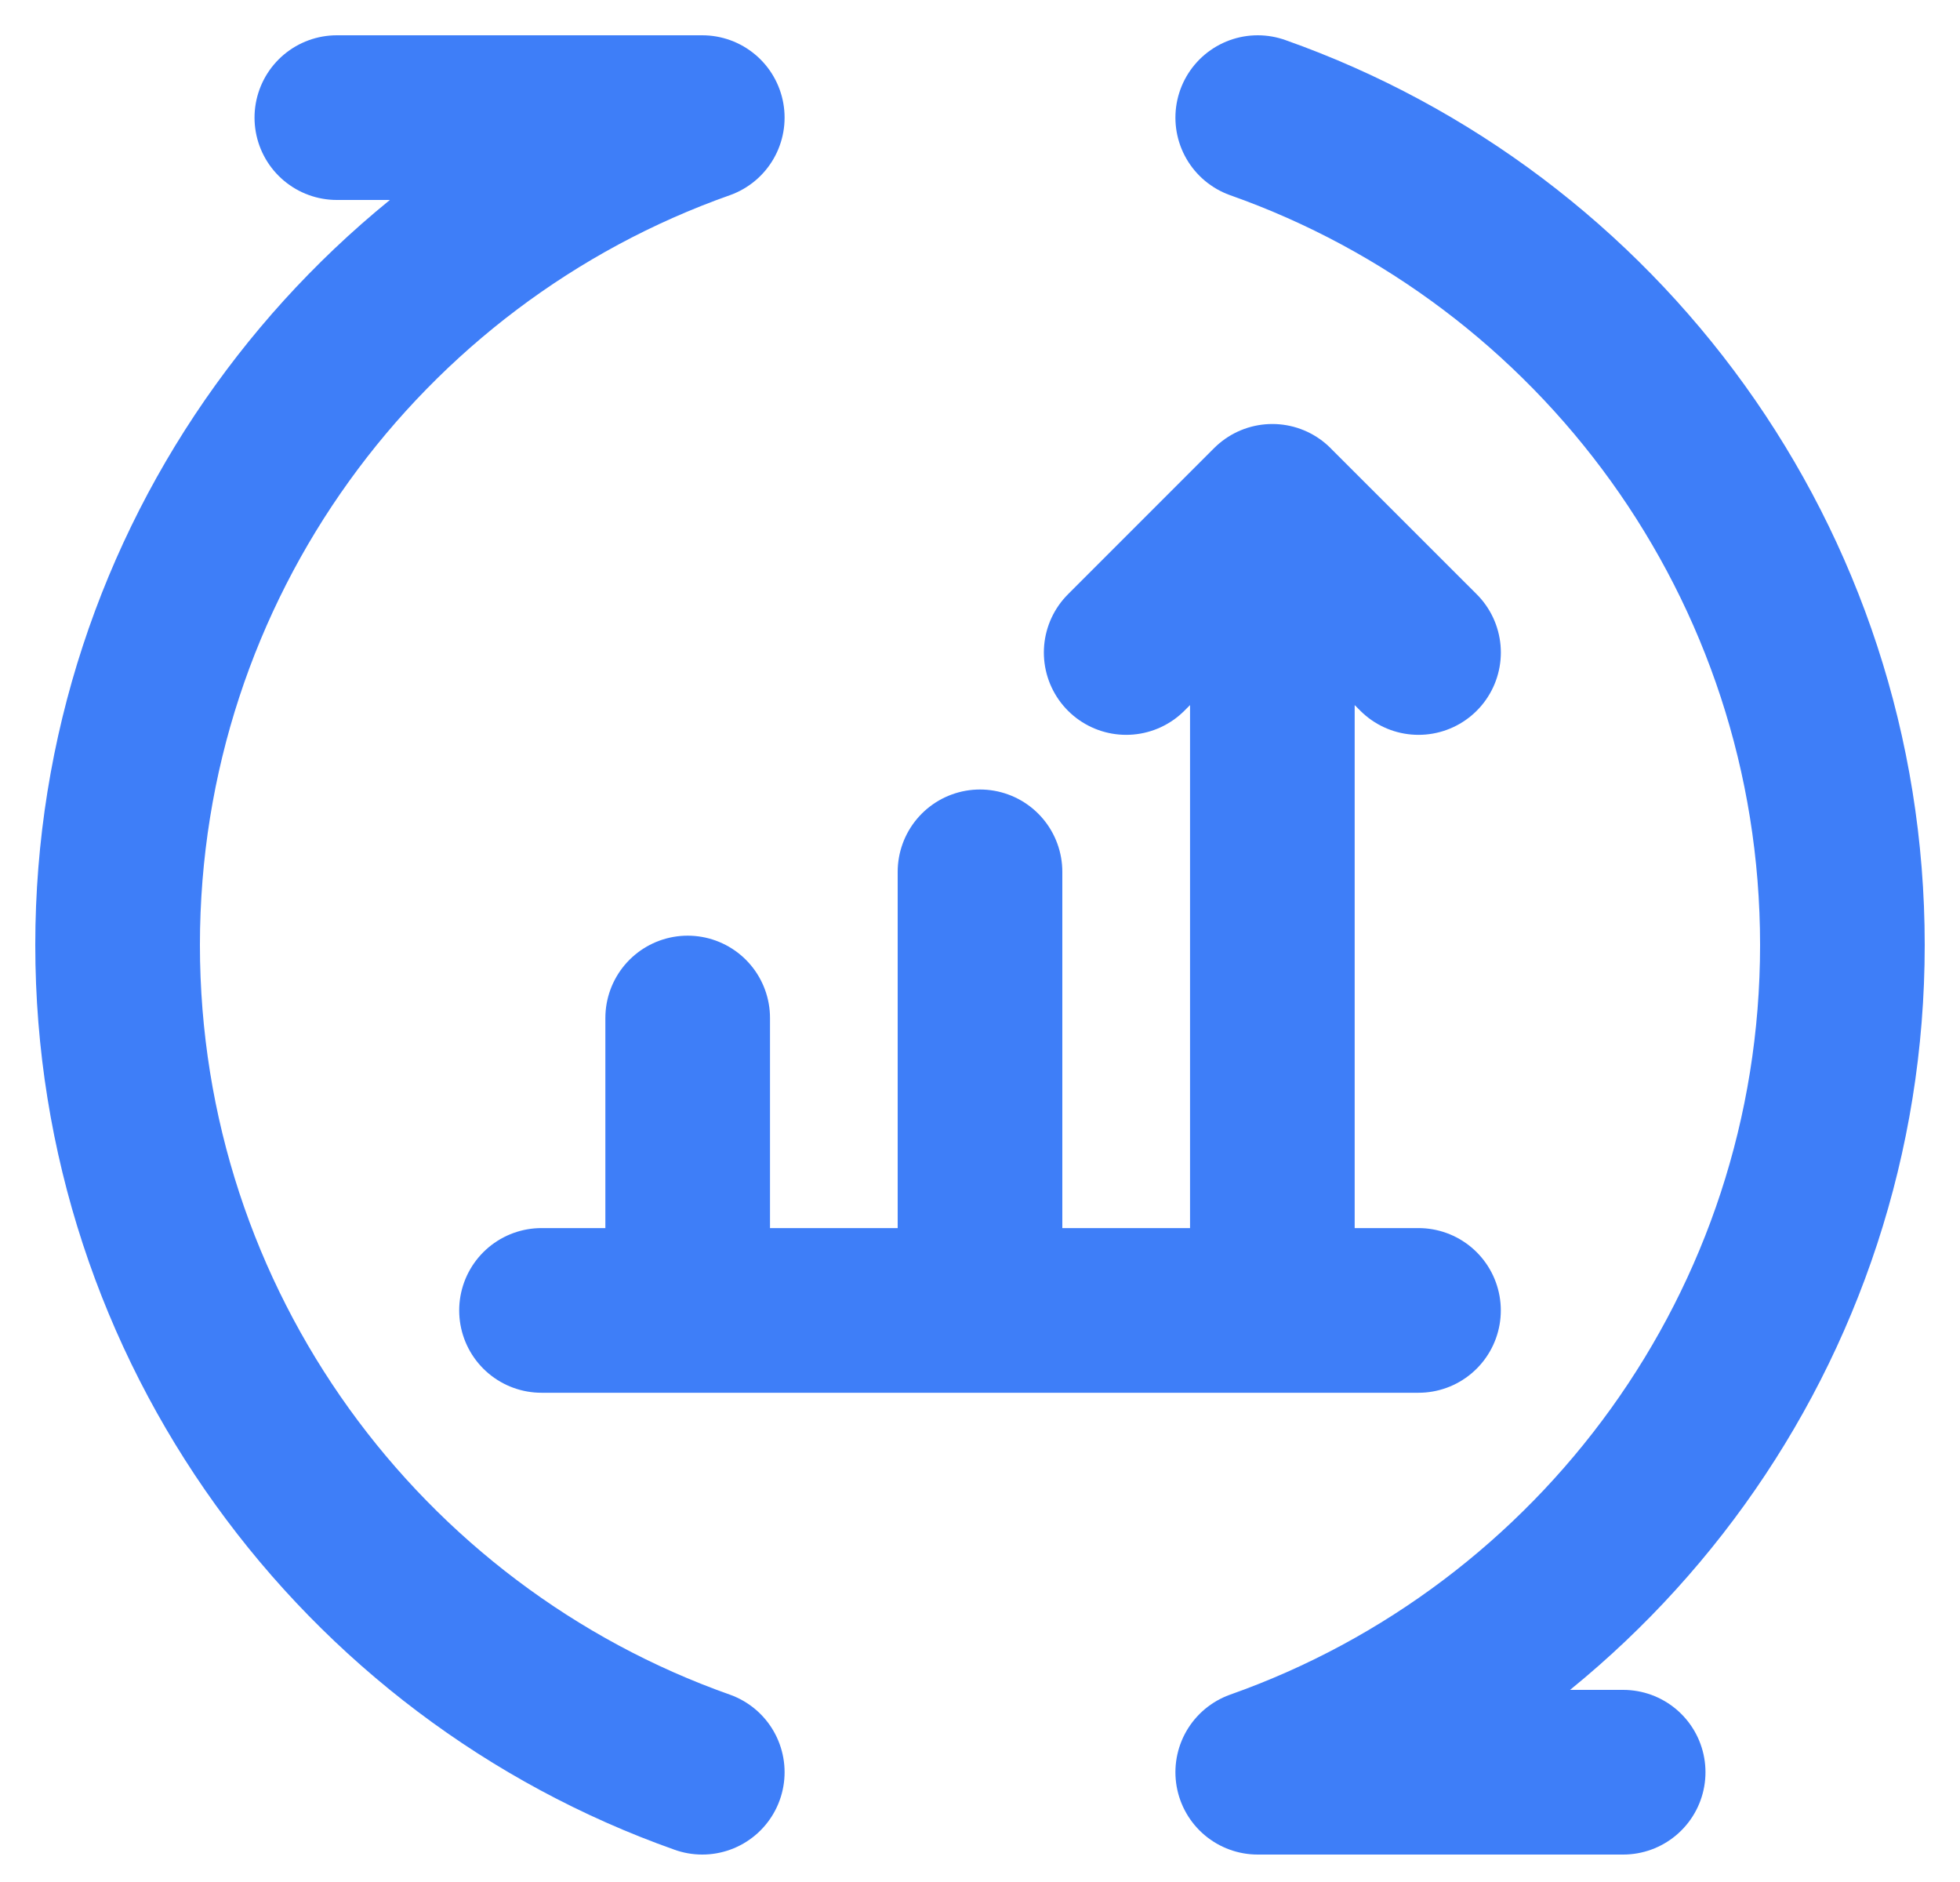 <svg xmlns="http://www.w3.org/2000/svg" width="50" height="48" fill="none"><path stroke="#3E7EF8" stroke-linecap="round" stroke-linejoin="round" stroke-miterlimit="10" stroke-width="4.2" d="M17.543 25.964v7.458M25 22.236v11.186m7.458-20.508v20.508m-3.729-16.78 3.728-3.728 3.73 3.728m-22.373 16.78h22.372"/><path stroke="#3E7EF8" stroke-linecap="round" stroke-linejoin="round" stroke-miterlimit="10" stroke-width="4.2" d="M32.085 3C40.775 6.071 47 14.359 47 24.1s-6.225 18.028-14.915 21.1h9.322m-23.492 0C9.225 42.128 3 33.84 3 24.1S9.226 6.07 17.915 3H8.593"/></svg>